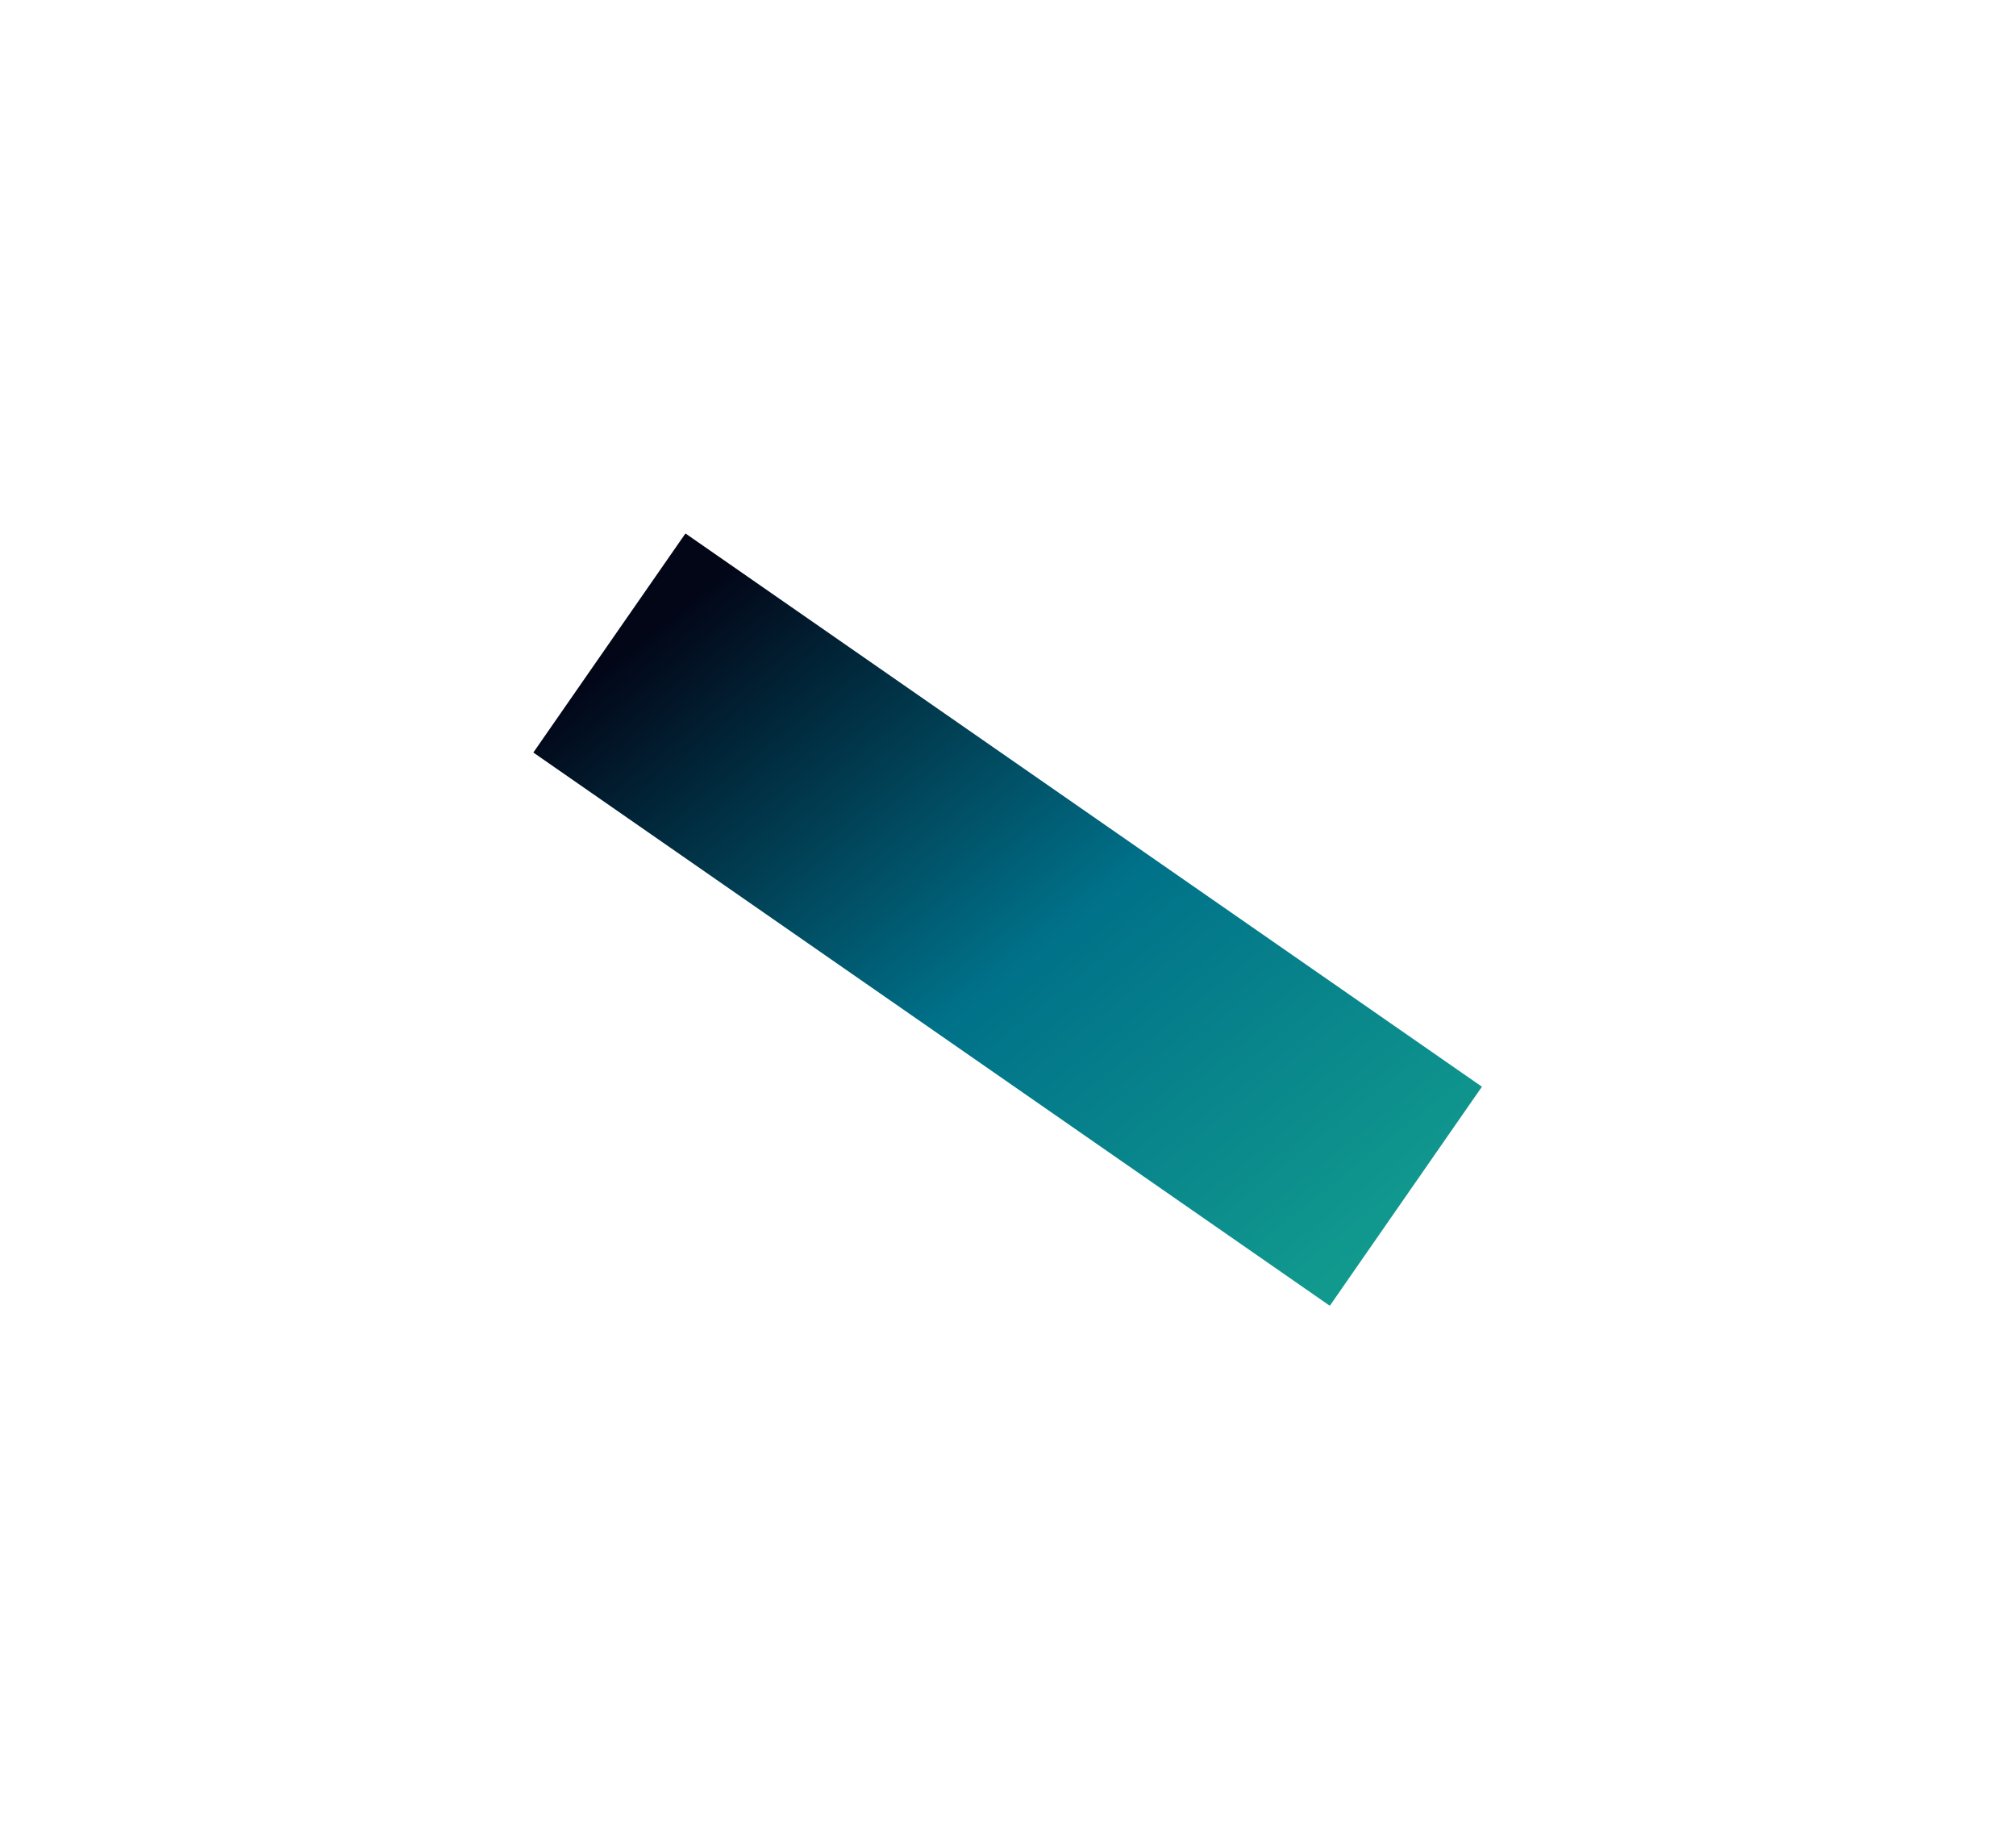<svg width="1890" height="1724" viewBox="0 0 1890 1724" fill="none" xmlns="http://www.w3.org/2000/svg">
<g filter="url(#filter0_f_3_217)">
<rect x="1246.7" y="1223.9" width="909.098" height="250" transform="rotate(-145.221 1246.7 1223.9)" fill="url(#paint0_linear_3_217)"/>
</g>
<defs>
<filter id="filter0_f_3_217" x="0" y="0" width="1889.3" height="1723.9" filterUnits="userSpaceOnUse" color-interpolation-filters="sRGB">
<feFlood flood-opacity="0" result="BackgroundImageFix"/>
<feBlend mode="normal" in="SourceGraphic" in2="BackgroundImageFix" result="shape"/>
<feGaussianBlur stdDeviation="250" result="effect1_foregroundBlur_3_217"/>
</filter>
<linearGradient id="paint0_linear_3_217" x1="2155.8" y1="1396.81" x2="1293.81" y2="1138.64" gradientUnits="userSpaceOnUse">
<stop offset="0.03" stop-color="#020617"/>
<stop offset="0.54" stop-color="#007189"/>
<stop offset="1" stop-color="#11998E"/>
</linearGradient>
</defs>
</svg>
